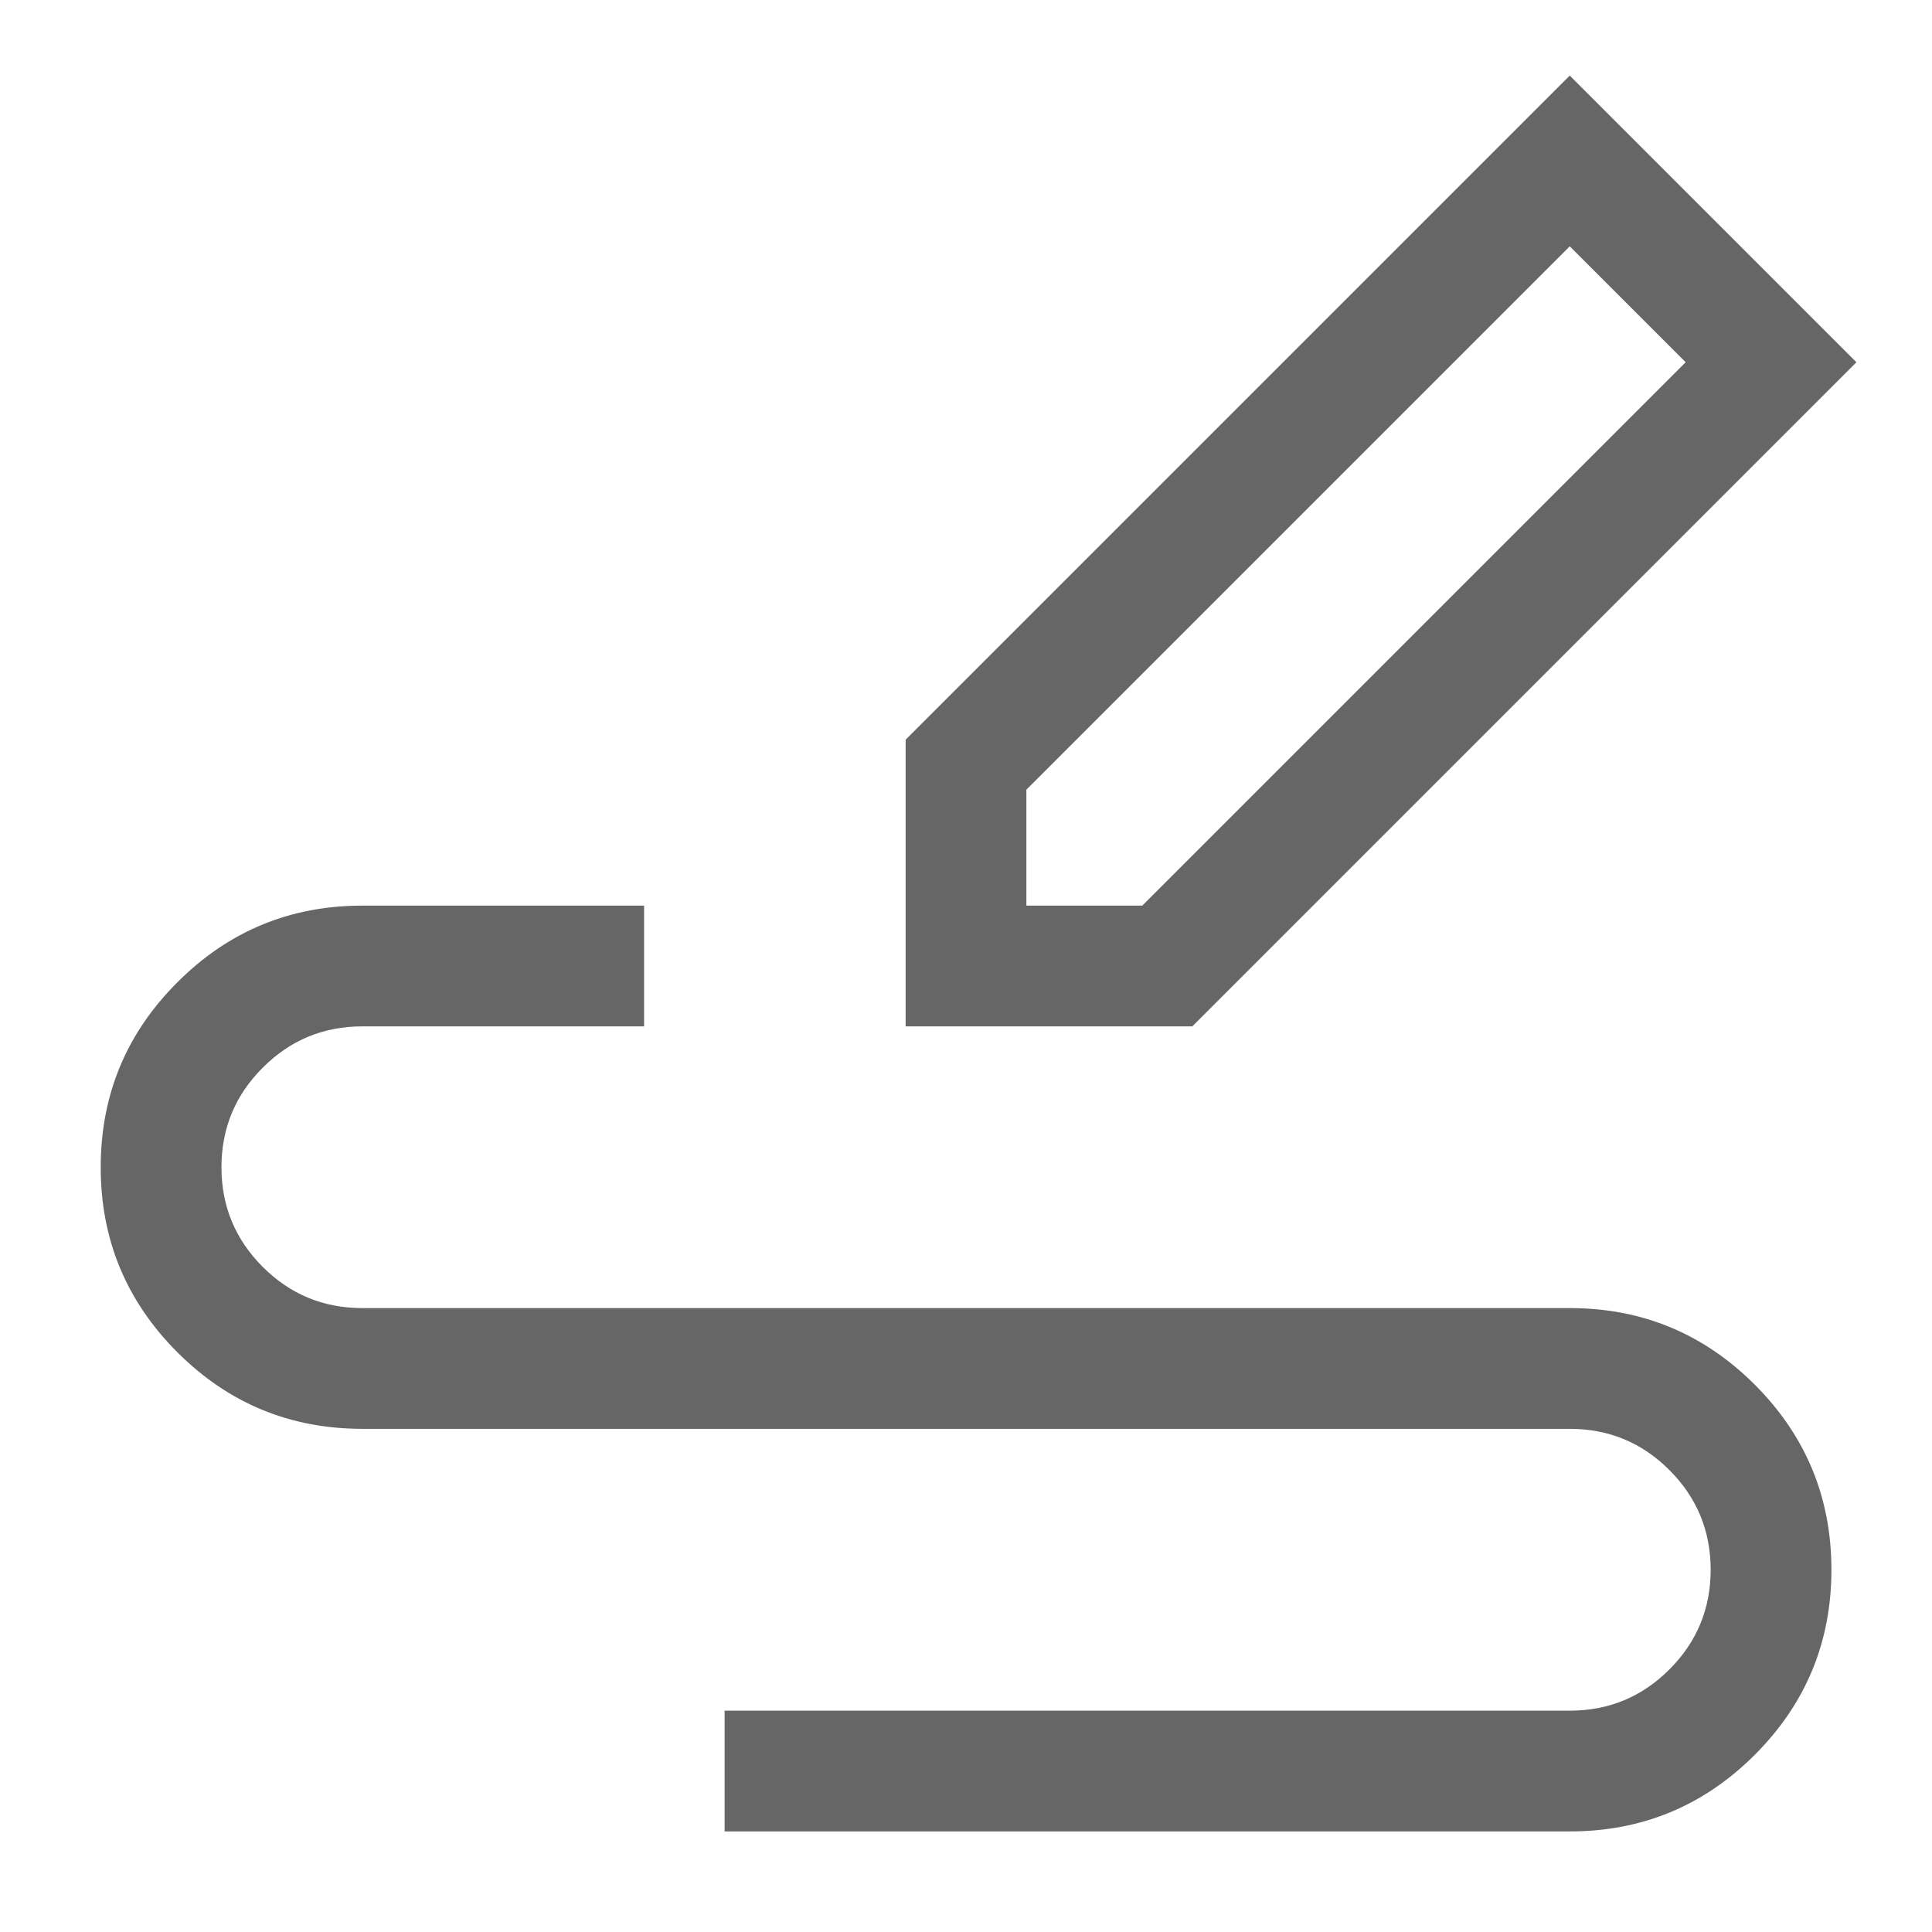 <svg xmlns="http://www.w3.org/2000/svg" xmlns:xlink="http://www.w3.org/1999/xlink" fill="none" version="1.1" width="16" height="16" viewBox="0 0 16 16"><defs><clipPath id="master_svg0_237_09693"><rect x="0" y="0" width="16" height="16" rx="0"/></clipPath></defs><g clip-path="url(#master_svg0_237_09693)"><g><path d="M7.5,8.5L9.874,8.5L15.374,3L13,0.626L7.5,6.126L7.5,8.5ZM9.46,7.5L8.5,7.5L8.5,6.54L13,2.04L13.96,3L9.46,7.5Z" fill-rule="evenodd" fill="#666666" fill-opacity="1" style="mix-blend-mode:passthrough"/></g><g><path d="M13.001,14.167L6.001,14.167L6.001,15.167L13.001,15.167Q13.898,15.167,14.533,14.532Q15.167,13.897,15.167,13Q15.167,12.103,14.533,11.468Q13.898,10.833,13.001,10.833L3.001,10.833Q2.517,10.833,2.176,10.492Q1.834,10.15,1.834,9.667Q1.834,9.183,2.176,8.842Q2.517,8.5,3.001,8.5L5.334,8.5L5.334,7.5L3.001,7.5Q2.103,7.5,1.469,8.135Q0.834,8.769,0.834,9.667Q0.834,10.564,1.469,11.199Q2.103,11.833,3.001,11.833L13.001,11.833Q13.484,11.833,13.826,12.175Q14.167,12.517,14.167,13Q14.167,13.483,13.826,13.825Q13.484,14.167,13.001,14.167Z" fill-rule="evenodd" fill="#666666" fill-opacity="1" style="mix-blend-mode:passthrough"/></g></g></svg>